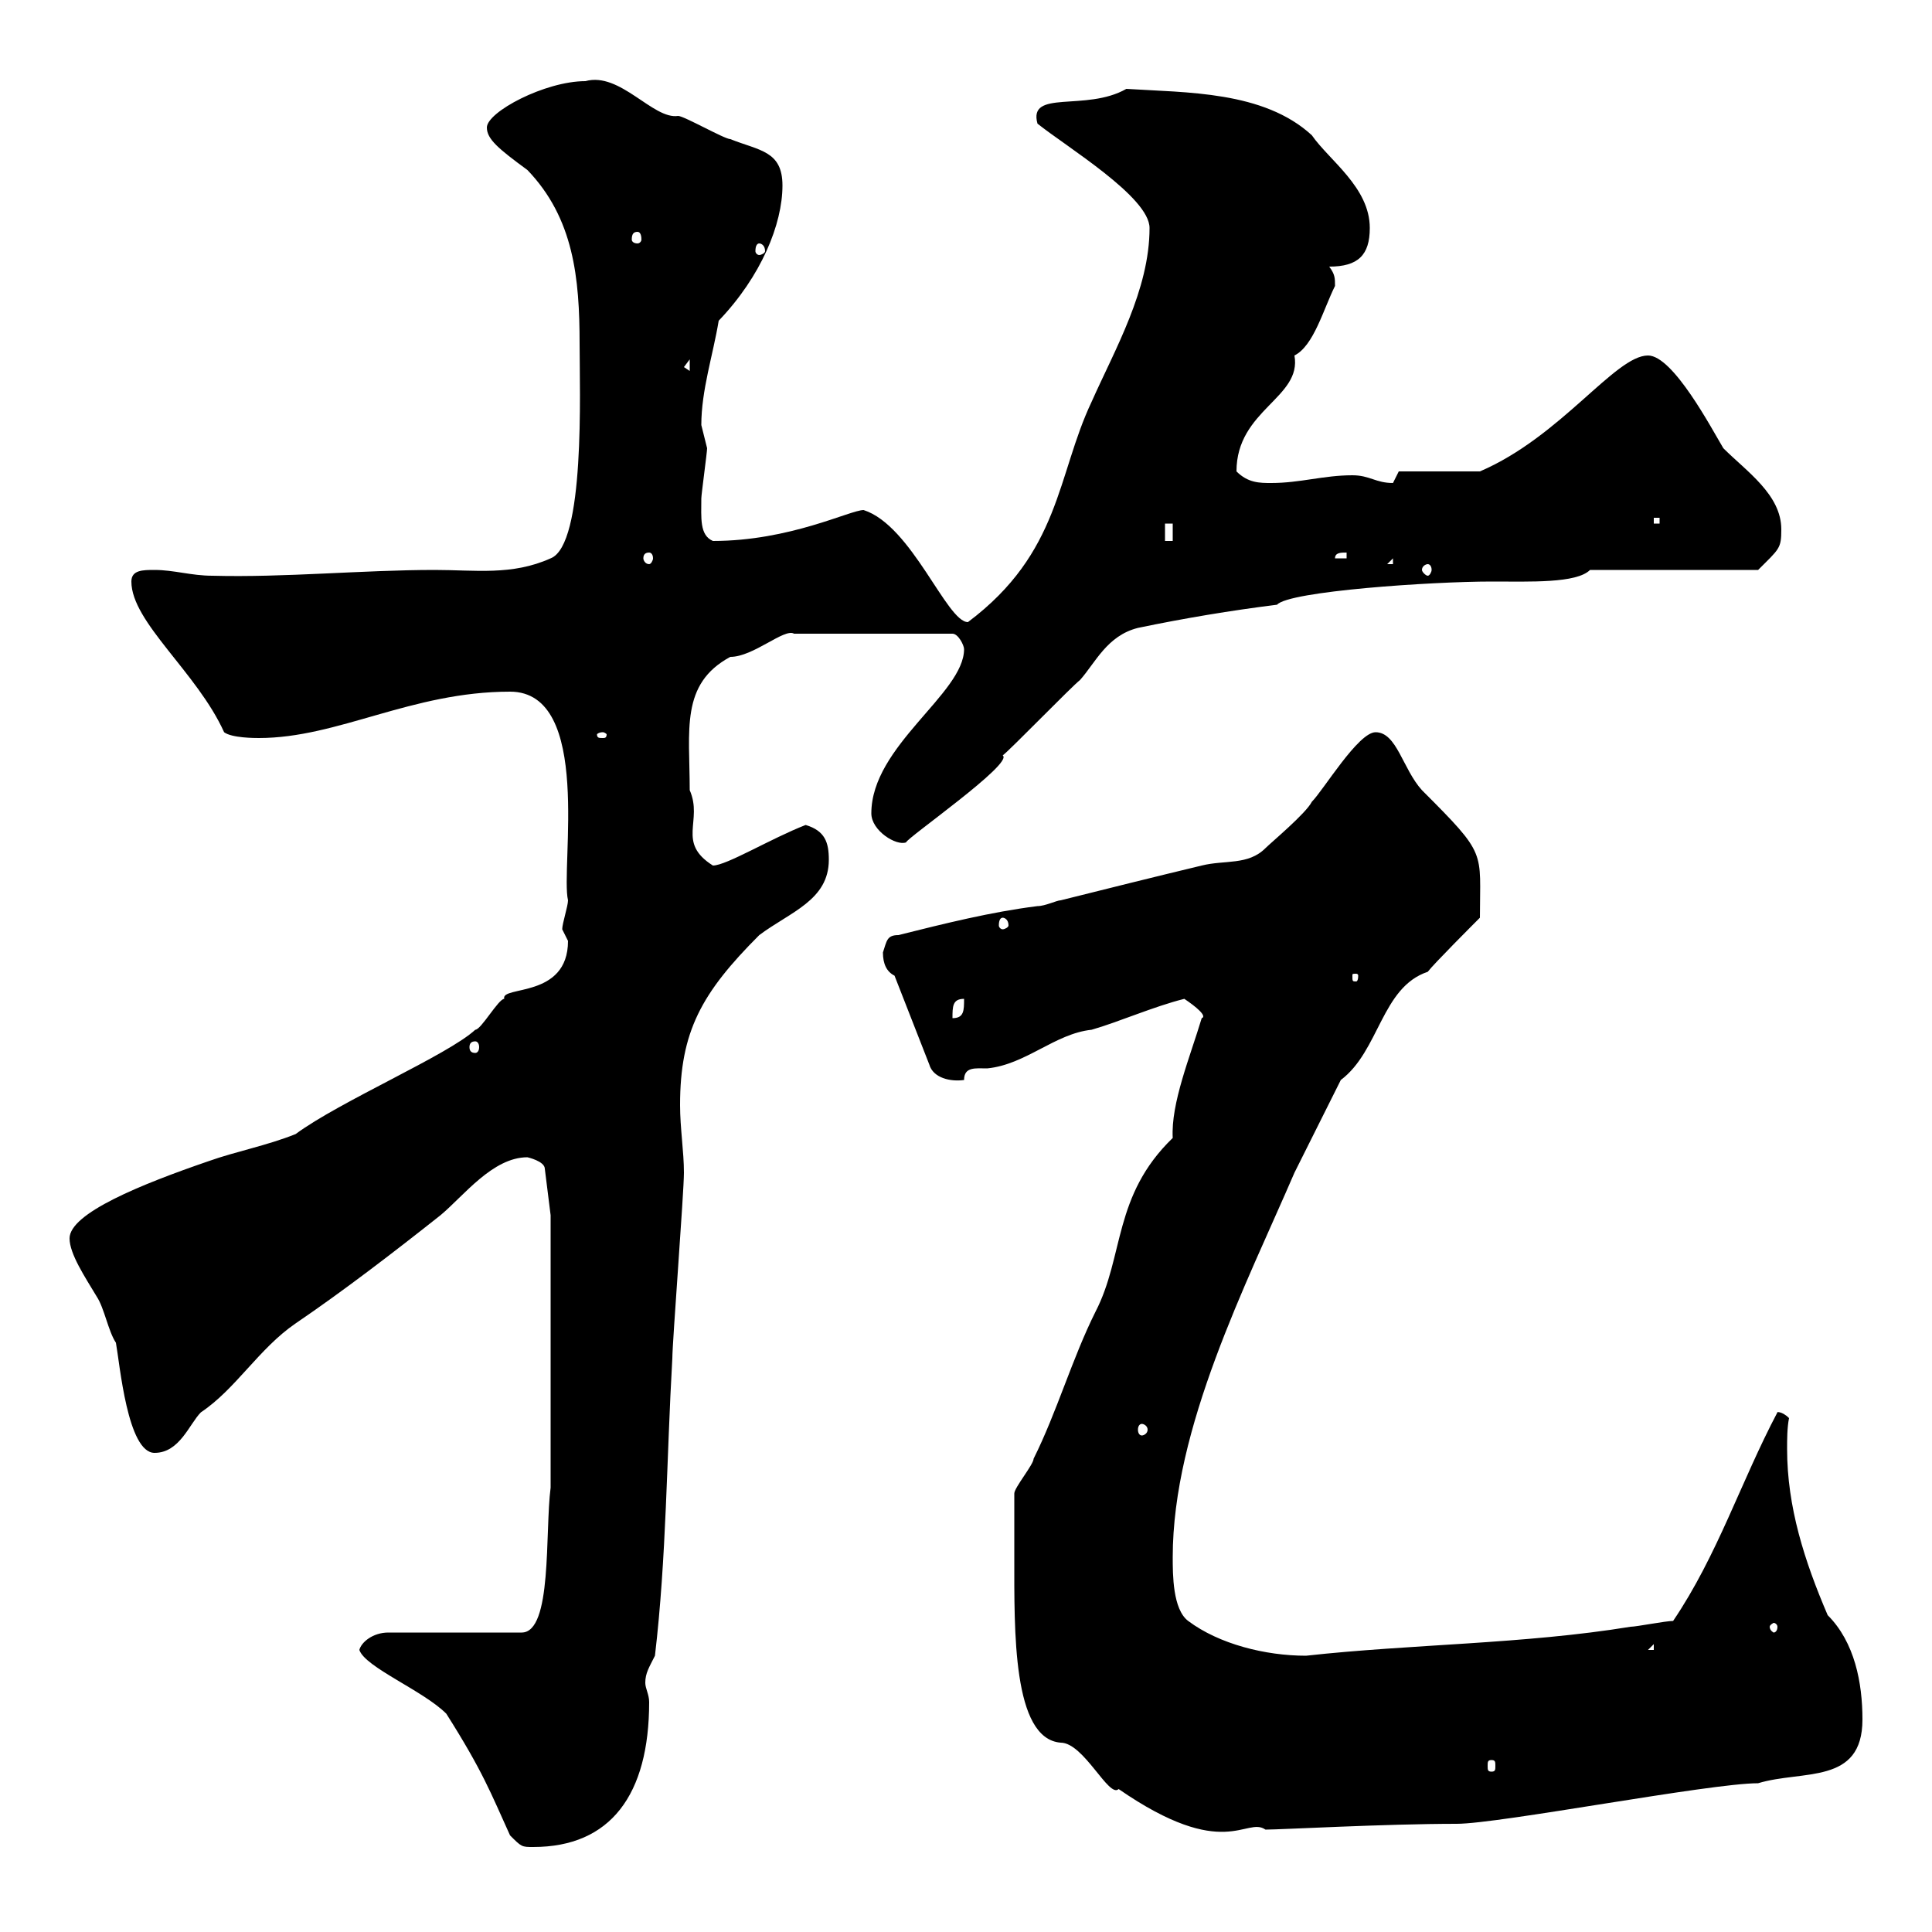 <svg xmlns="http://www.w3.org/2000/svg" xmlns:xlink="http://www.w3.org/1999/xlink" width="300" height="300"><path d="M79.20 285C81 286.80 81 286.80 82.80 286.80C94.80 286.80 100.80 278.70 100.80 264.30C100.80 263.10 100.20 262.20 100.20 261.30C100.20 259.80 100.80 258.90 101.70 257.10C103.50 241.80 103.50 226.50 104.40 210.90C104.40 208.50 106.20 185.10 106.20 182.10C106.20 178.80 105.60 175.20 105.60 171.60C105.60 160.20 108.90 154.20 117.90 145.20C122.70 141.60 128.70 139.80 128.70 133.50C128.70 130.80 128.10 129 125.10 128.10C119.70 130.20 112.80 134.40 110.70 134.40C105 130.80 109.20 127.50 107.10 122.70C107.10 113.40 105.60 106.20 113.40 102C117 102 121.80 97.50 123.30 98.40L147.90 98.40C148.80 98.40 149.70 100.20 149.70 100.80C149.70 107.70 135.30 115.80 135.30 126.30C135.30 129 139.20 131.40 140.70 130.80C140.70 130.20 157.50 118.50 155.70 117.30C156.90 116.40 166.50 106.50 167.70 105.60C170.10 102.90 171.90 98.70 176.70 97.50C183.90 96 191.10 94.80 198.30 93.90C200.10 91.80 222.30 90.30 231.60 90.30C237.60 90.30 244.80 90.60 246.90 88.50L273 88.50C276.30 85.20 276.60 85.20 276.60 82.20C276.60 76.80 271.20 73.20 267.60 69.60C265.80 66.60 259.80 55.20 255.90 55.20C250.80 55.20 242.40 67.80 229.80 73.20L217.20 73.20C217.20 73.20 216.30 75 216.30 75C213.60 75 212.70 73.80 210 73.80C205.50 73.80 201.90 75 197.40 75C195.60 75 193.80 75 192 73.20C192 63.60 202.20 61.80 201 55.20C204 53.70 205.50 48 207.30 44.40C207.30 43.20 207.30 42.60 206.40 41.40C210.90 41.40 212.70 39.60 212.70 35.40C212.70 29.10 206.40 24.90 203.70 21C196.20 14.10 184.20 14.40 174.90 13.80C168.60 17.40 159.60 13.80 161.10 19.20C165.60 22.80 178.50 30.60 178.50 35.40C178.50 45 173.10 54.30 169.50 62.40C164.10 73.80 164.70 85.80 150.30 96.60C147 96.60 141.60 81.60 134.10 79.20C132 79.20 122.70 84 110.70 84C108.60 83.10 108.90 80.40 108.90 77.40C108.90 76.80 109.80 70.20 109.80 69.60C109.80 69.60 108.90 66 108.90 66C108.90 60.60 110.70 55.20 111.60 49.80C118.20 42.90 121.50 34.80 121.50 28.80C121.50 23.40 117.90 23.40 113.40 21.60C112.50 21.60 106.20 18 105.30 18C101.40 18.60 96.30 11.10 90.90 12.60C84.60 12.60 75.60 17.40 75.60 19.80C75.60 21.60 77.40 23.10 81.90 26.40C89.10 33.90 90 43.20 90 53.40C90 60.60 90.90 84.60 85.50 86.70C79.50 89.40 73.80 88.50 67.50 88.50C56.40 88.50 44.10 89.70 33 89.40C29.70 89.40 27 88.50 24 88.50C22.20 88.50 20.40 88.50 20.40 90.30C20.40 96.60 30.60 104.40 34.80 113.70C36 114.60 39.60 114.60 40.20 114.60C52.50 114.60 63.90 107.40 79.20 107.40C92.10 107.40 87 134.70 88.20 139.80C88.20 140.70 87.30 143.40 87.30 144.30C87.30 144.30 88.20 146.10 88.20 146.10C88.20 155.10 77.70 153 78.30 155.10C77.40 155.10 74.70 159.90 73.80 159.90C69.60 163.80 52.80 171 45.90 176.10C41.40 177.90 36.60 178.80 32.40 180.30C21.90 183.90 10.80 188.40 10.80 192.30C10.80 194.70 13.20 198.30 15 201.30C16.20 203.10 16.80 206.70 18 208.50C18.60 211.80 19.80 225.60 24 225.60C27.90 225.60 29.40 221.10 31.20 219.30C36.60 215.70 40.20 209.40 45.90 205.50C53.40 200.40 61.20 194.40 68.40 188.70C72 185.70 76.50 179.70 81.90 179.70C81.90 179.70 84.60 180.30 84.60 181.50L85.50 188.70L85.50 231C84.60 237.90 85.80 253.50 81 253.50L60.30 253.50C57.90 253.50 56.10 255 55.80 256.20C56.70 258.90 65.70 262.50 69.30 266.10C75 275.10 76.20 278.40 79.20 285ZM157.50 241.80C157.50 253.20 157.20 270 164.70 270.60C168.30 270.60 172.20 279.30 173.70 277.80C190.20 289.20 193.50 282 196.50 284.10C198.90 284.10 215.10 283.20 226.20 283.20C232.80 283.20 265.50 276.90 273 276.90C279.90 274.80 289.20 277.20 289.20 267C289.20 261.30 288 255 283.80 250.80C280.20 242.40 277.50 234 277.50 225C277.50 223.50 277.50 221.70 277.80 220.20C276.60 219 275.70 219.30 276 219.30C270.30 230.10 266.70 241.50 259.80 251.70C258.60 251.70 254.10 252.60 253.20 252.60C236.70 255.30 219 255.30 202.80 257.10C196.50 257.10 189.30 255.30 184.50 251.70C182.10 249.90 182.10 244.50 182.10 241.80C182.10 221.70 193.50 199.50 201 182.10C201.90 180.30 207.30 169.50 208.20 167.70C214.20 163.20 214.50 153.30 221.70 150.90C222.60 149.70 228.90 143.40 229.80 142.50C229.80 132 231 132.90 220.80 122.70C217.80 119.40 216.90 113.70 213.60 113.70C210.90 113.70 205.50 122.70 203.70 124.50C202.80 126.30 197.40 130.80 196.50 131.70C193.80 134.40 190.20 133.50 186.60 134.40C179.10 136.20 171.90 138 164.70 139.80C164.10 139.80 162.30 140.70 161.10 140.70C153.90 141.60 146.70 143.40 139.50 145.20C137.70 145.20 137.70 146.10 137.10 147.90C137.10 149.70 137.70 150.90 138.90 151.50L144.30 165.30C144.90 167.40 147.60 168 149.70 167.70C149.70 165.60 151.50 165.90 153.30 165.90C159.30 165.30 163.80 160.50 169.50 159.90C173.70 158.70 179.10 156.30 183.90 155.10C185.70 156.30 187.50 157.80 186.60 158.10C184.80 164.10 181.80 171.30 182.10 176.70C172.80 185.70 174.60 195 170.10 203.70C166.50 210.90 164.10 219.30 160.50 226.50C160.50 227.40 157.50 231 157.50 231.90C157.50 233.70 157.50 240.90 157.50 241.80ZM231.60 273.30C232.20 273.30 232.20 273.60 232.20 274.20C232.20 274.80 232.20 275.10 231.60 275.10C231 275.10 231 274.80 231 274.20C231 273.60 231 273.30 231.60 273.30ZM256.80 255.30L256.80 256.20L255.90 256.20ZM276 252.60C276 253.20 275.70 253.50 275.40 253.50C275.40 253.50 274.80 253.20 274.80 252.60C274.80 252.30 275.40 252 275.40 252C275.70 252 276 252.30 276 252.60ZM177.30 221.10C177.60 221.10 178.20 221.40 178.20 222C178.20 222.60 177.60 222.90 177.30 222.90C177 222.90 176.70 222.60 176.70 222C176.70 221.40 177 221.10 177.30 221.10ZM73.80 161.70C74.10 161.70 74.40 162 74.40 162.60C74.40 163.20 74.10 163.50 73.80 163.50C73.20 163.50 72.90 163.20 72.90 162.60C72.90 162 73.20 161.70 73.80 161.70ZM149.70 155.10C149.70 156.90 149.70 158.10 147.90 158.10C147.90 156.30 147.90 155.10 149.70 155.10ZM210.90 151.50C210.90 152.40 210.60 152.40 210.60 152.40C210 152.40 210 152.40 210 151.50C210 151.20 210 151.20 210.60 151.20C210.60 151.20 210.90 151.20 210.90 151.50ZM155.70 142.50C156 142.50 156.60 142.80 156.60 143.70C156.60 144 156 144.30 155.70 144.30C155.40 144.30 155.10 144 155.10 143.70C155.10 142.80 155.40 142.50 155.70 142.50ZM93.60 113.70C93.90 113.70 94.20 114 94.20 114C94.20 114.60 93.90 114.60 93.60 114.60C93 114.60 92.70 114.60 92.70 114C92.70 114 93 113.70 93.60 113.70ZM221.70 87.60C222 87.60 222.30 87.90 222.30 88.50C222.30 88.80 222 89.40 221.70 89.40C221.40 89.40 220.80 88.80 220.80 88.50C220.80 87.90 221.40 87.60 221.70 87.60ZM216.30 86.70L216.30 87.60L215.40 87.60ZM100.80 85.80C101.10 85.80 101.40 86.10 101.40 86.70C101.40 87 101.10 87.60 100.80 87.60C100.20 87.60 99.90 87 99.90 86.70C99.90 86.10 100.20 85.80 100.80 85.80ZM209.10 85.80L209.10 86.70L207.30 86.70C207.30 85.80 208.20 85.80 209.10 85.80ZM180.90 81.30L182.10 81.30L182.10 84L180.90 84ZM256.80 80.40L257.70 80.40L257.70 81.30L256.80 81.30ZM106.20 57L107.10 55.80L107.10 57.60ZM117.90 37.80C118.20 37.80 118.80 38.10 118.80 39C118.80 39.30 118.20 39.60 117.90 39.60C117.60 39.60 117.30 39.30 117.30 39C117.30 38.10 117.60 37.80 117.90 37.80ZM99 36C99.30 36 99.60 36.30 99.60 37.20C99.60 37.50 99.30 37.80 99 37.80C98.40 37.80 98.10 37.50 98.10 37.20C98.10 36.30 98.40 36 99 36Z"/></svg>